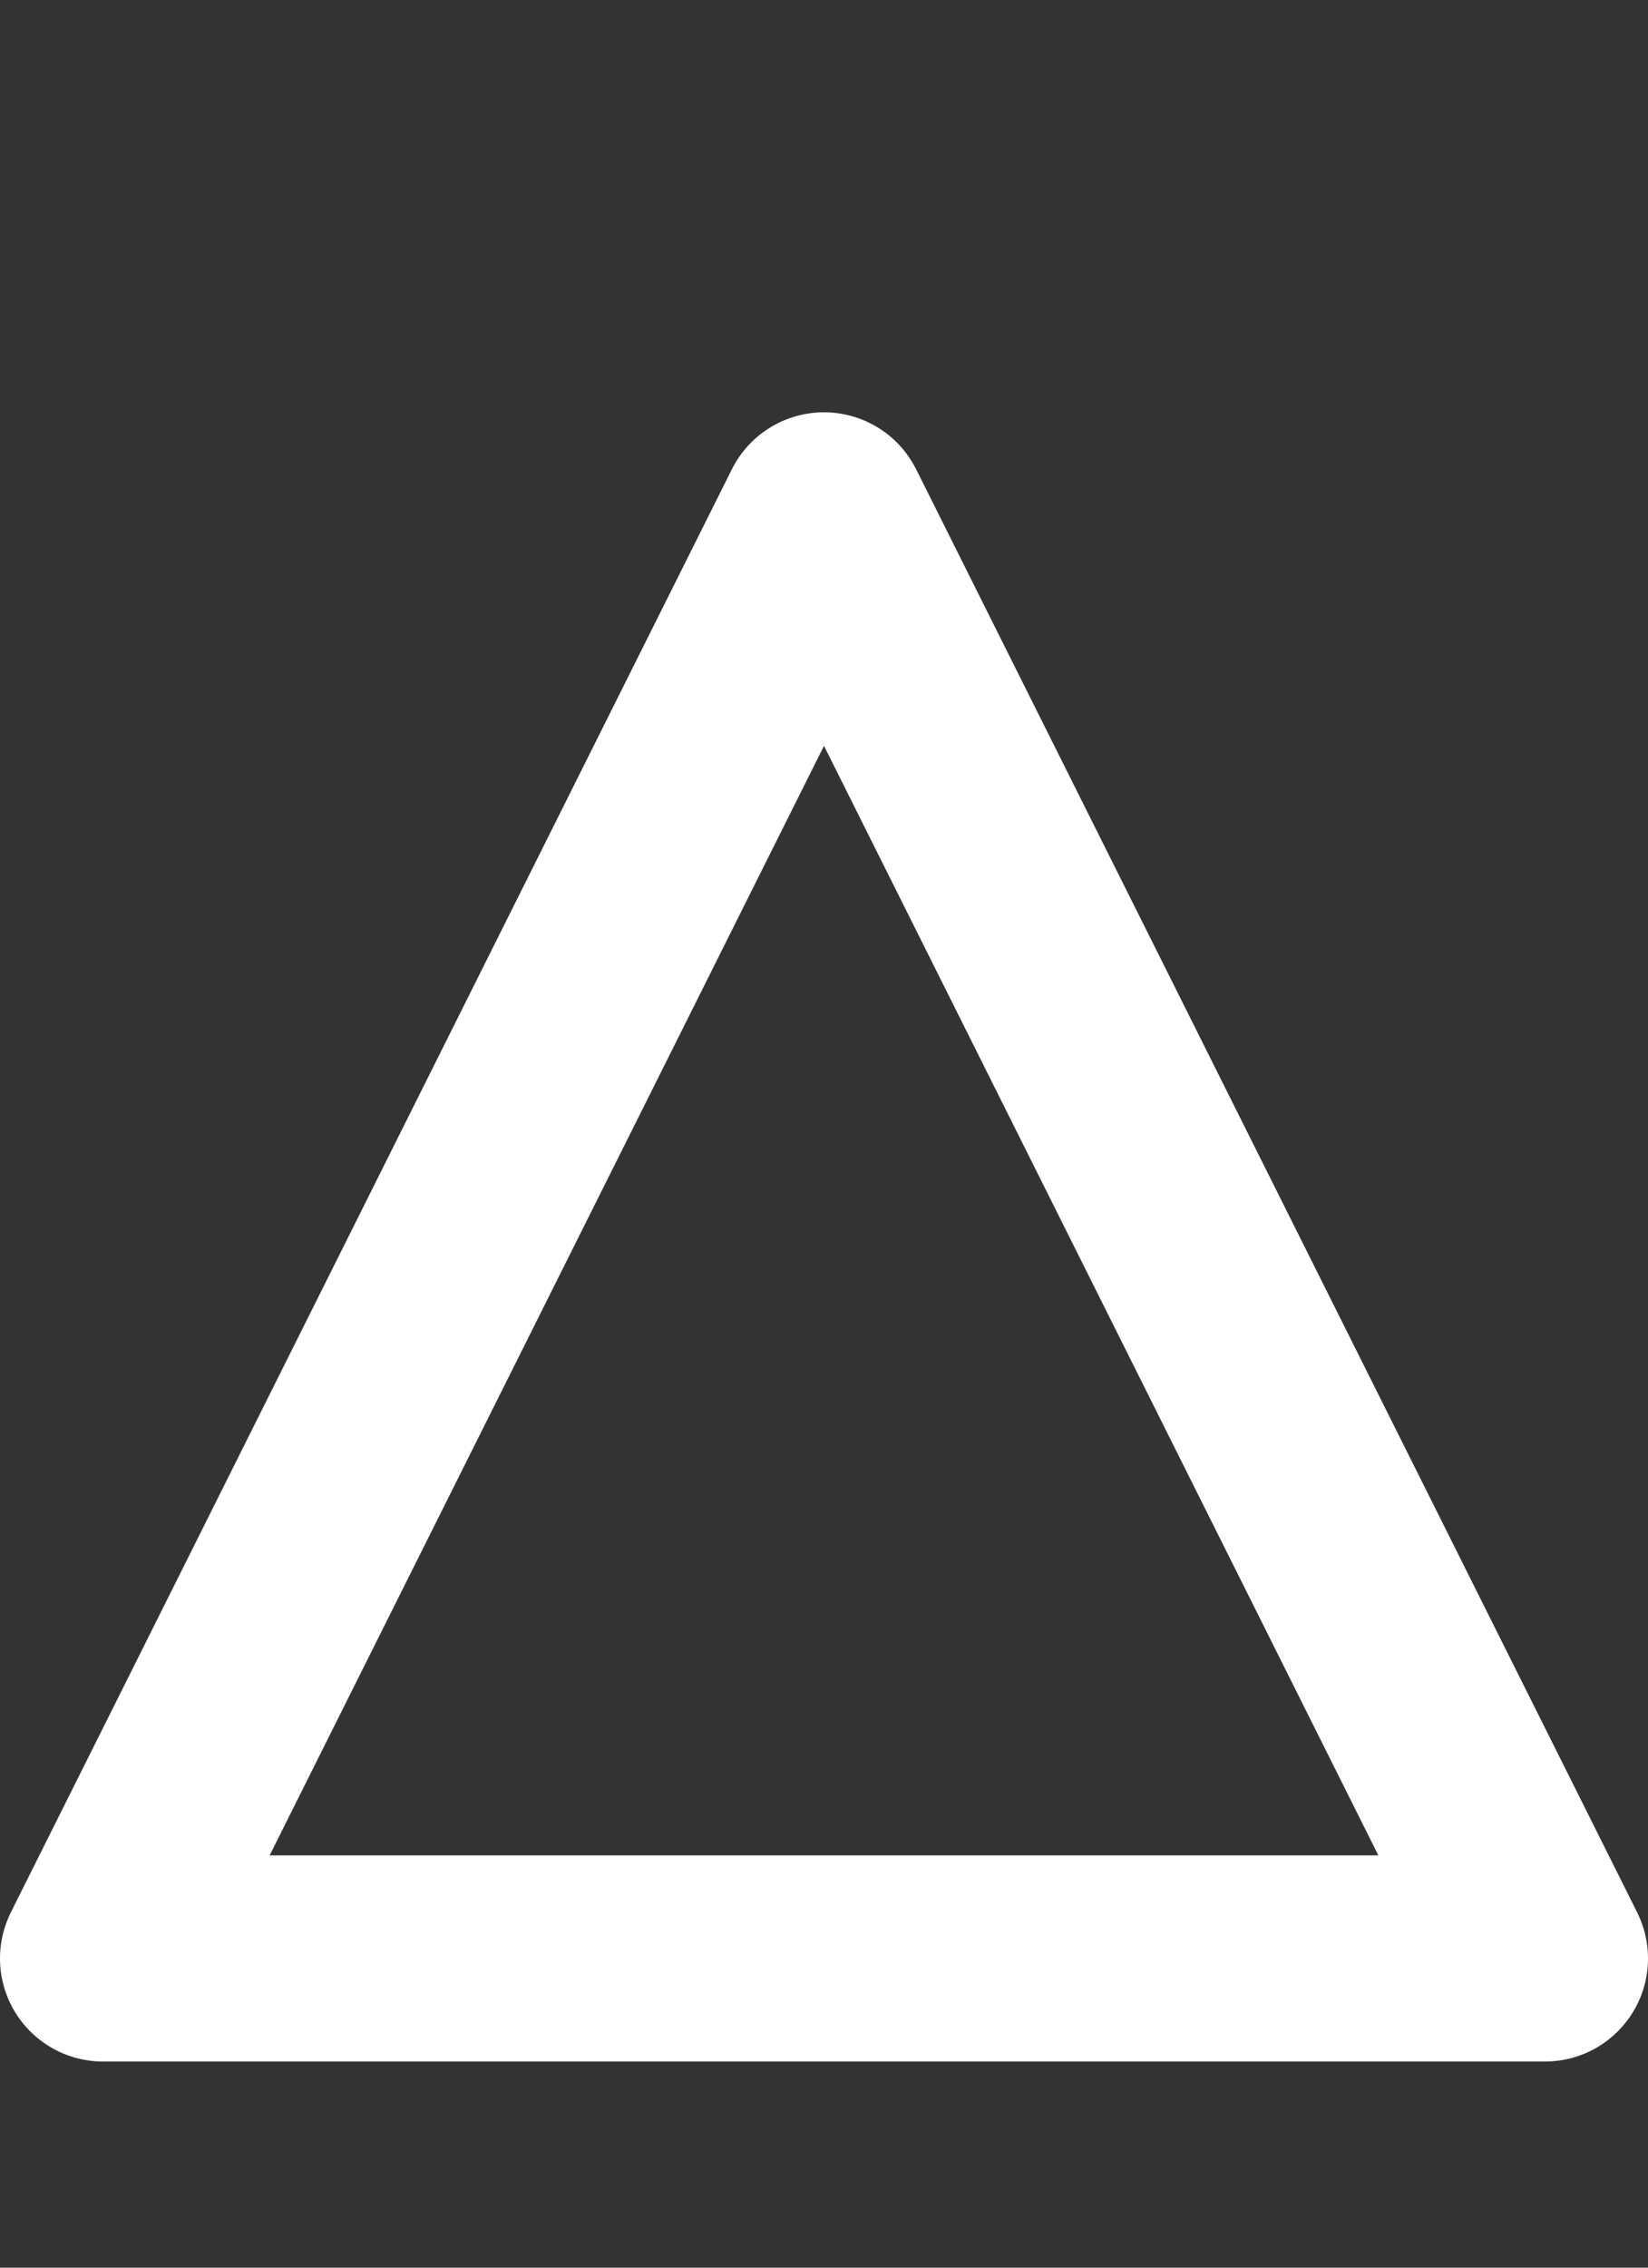 <?xml version="1.0" encoding="UTF-8"?> <svg xmlns="http://www.w3.org/2000/svg" xmlns:xlink="http://www.w3.org/1999/xlink" width="16px" height="22px" viewBox="0 0 16 22"><rect x="0" y="0" width="16" height="22" fill="#333333" stroke="none"/><!-- Generator: sketchtool 51.2 (57519) - http://www.bohemiancoding.com/sketch --><title>CC01D2B8-93C2-46CE-93FE-646713DFC324</title><desc>Created with sketchtool.</desc><defs></defs><g id="Page-1" stroke="none" stroke-width="1" fill="none" fill-rule="evenodd" stroke-linecap="round" stroke-linejoin="round"><g id="feather-icon" transform="translate(-1275, -536)" stroke="#fff" stroke-width="2"><g id="play" transform="translate(1276, 537)"><polygon id="Shape" points="7 4 14 18 0 18"></polygon></g></g></g></svg> 